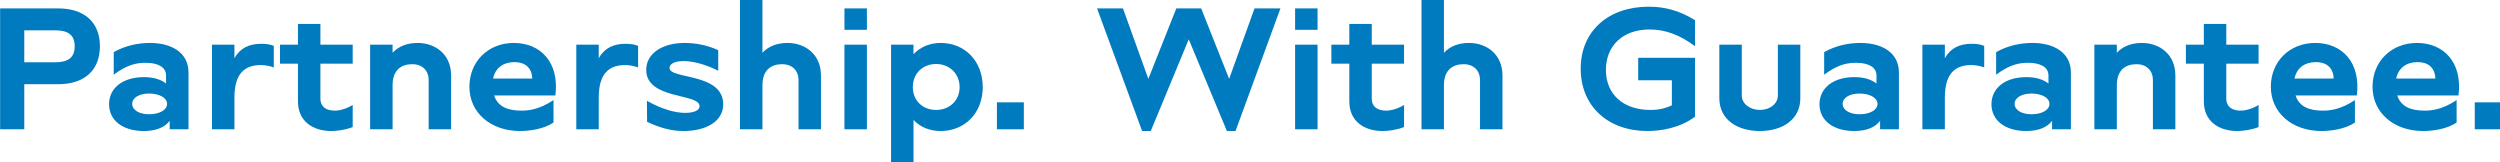 <?xml version="1.0" encoding="UTF-8" standalone="no"?>
<!-- Created with Inkscape (http://www.inkscape.org/) -->

<svg
   xmlns:dc="http://purl.org/dc/elements/1.1/"
   xmlns:cc="http://creativecommons.org/ns#"
   xmlns:rdf="http://www.w3.org/1999/02/22-rdf-syntax-ns#"
   xmlns:svg="http://www.w3.org/2000/svg"
   xmlns="http://www.w3.org/2000/svg"
   xmlns:sodipodi="http://sodipodi.sourceforge.net/DTD/sodipodi-0.dtd"
   xmlns:inkscape="http://www.inkscape.org/namespaces/inkscape"
   width="100.015mm"
   height="6.489mm"
   viewBox="0 0 100.015 6.489"
   version="1.1"
   id="svg8"
   inkscape:version="0.92.3 (2405546, 2018-03-11)"
   sodipodi:docname="stasto-slogan.svg">
  <defs
     id="defs2">
    <clipPath
       id="clipPath4534"
       clipPathUnits="userSpaceOnUse">
      <path
         inkscape:connector-curvature="0"
         id="path4532"
         d="M 0,142.551 H 328.819 V 0 H 0 Z" />
    </clipPath>
  </defs>
  <sodipodi:namedview
     id="base"
     pagecolor="#ffffff"
     bordercolor="#666666"
     borderopacity="1.0"
     inkscape:pageopacity="0.0"
     inkscape:pageshadow="2"
     inkscape:zoom="1.4"
     inkscape:cx="118.16254"
     inkscape:cy="269.99647"
     inkscape:document-units="mm"
     inkscape:current-layer="layer1"
     showgrid="false"
     inkscape:window-width="2938"
     inkscape:window-height="1854"
     inkscape:window-x="1"
     inkscape:window-y="7"
     inkscape:window-maximized="0" />
  <g
     inkscape:label="Layer 1"
     inkscape:groupmode="layer"
     id="layer1"
     transform="translate(-52.802,-205.59)">
    <g
       transform="matrix(0.353,0,0,-0.353,44.809,220.118)"
       inkscape:label="Stasto_mit_Claim_pos_CMYK_RZ"
       id="g4526">
      <g
         transform="translate(31.109,35.917)"
         id="g4564">
        <path
           inkscape:connector-curvature="0"
           id="path4566"
           style="fill:#007bbf;fill-opacity:1;fill-rule:nonzero;stroke:none"
           d="M 0,0 C 0,1.292 -0.783,1.801 -2.191,1.801 H -5.714 V -1.82 h 3.523 C -0.783,-1.82 0,-1.311 0,0 m 2.857,0 c 0,-2.778 -1.82,-4.305 -4.716,-4.305 H -5.714 V -9.412 H -8.453 V 4.286 h 6.594 C 1.037,4.286 2.857,2.76 2.857,0" />
      </g>
      <g
         transform="translate(41.578,29.382)"
         id="g4568">
        <path
           inkscape:connector-curvature="0"
           id="path4570"
           style="fill:#007bbf;fill-opacity:1;fill-rule:nonzero;stroke:none"
           d="M 0,0 C 0,0.684 -0.861,1.173 -2.055,1.173 -3.17,1.173 -3.952,0.684 -3.952,0 c 0,-0.686 0.782,-1.175 1.897,-1.175 C -0.841,-1.175 0,-0.686 0,0 M 2.427,3.561 V -2.877 H 0.294 v 0.959 c -0.548,-0.725 -1.507,-1.155 -2.936,-1.155 -2.426,0 -3.933,1.233 -3.933,3.033 0,1.821 1.526,3.073 3.953,3.073 1.116,0 1.937,-0.274 2.505,-0.724 v 0.92 c 0,0.938 -0.92,1.427 -2.29,1.427 -0.88,0 -2.015,-0.117 -3.639,-1.349 V 5.87 c 1.408,0.782 2.837,1.037 4.128,1.037 2.388,0 4.345,-1.076 4.345,-3.346" />
      </g>
      <g
         transform="translate(53.672,35.957)"
         id="g4572">
        <path
           inkscape:connector-curvature="0"
           id="path4574"
           style="fill:#007bbf;fill-opacity:1;fill-rule:nonzero;stroke:none"
           d="m 0,0 v -2.446 c -0.392,0.156 -0.998,0.273 -1.448,0.273 -1.84,0 -3.013,-0.939 -3.013,-3.698 v -3.581 h -2.545 v 9.588 h 2.545 v -1.527 c 0.665,1.175 1.702,1.625 3.052,1.625 C -0.744,0.234 -0.333,0.136 0,0" />
      </g>
      <g
         transform="translate(56.412,29.655)"
         id="g4576">
        <path
           inkscape:connector-curvature="0"
           id="path4578"
           style="fill:#007bbf;fill-opacity:1;fill-rule:nonzero;stroke:none"
           d="M 0,0 V 4.286 H -2.035 V 6.437 H 0 V 8.786 H 2.543 V 6.437 h 3.66 V 4.286 H 2.543 V 0.352 c 0,-1.056 0.783,-1.389 1.644,-1.389 0.529,0 1.331,0.216 2.016,0.646 V -2.896 C 5.381,-3.229 4.403,-3.347 3.777,-3.347 1.625,-3.347 0,-2.191 0,0" />
      </g>
      <g
         transform="translate(73.768,32.61)"
         id="g4580">
        <path
           inkscape:connector-curvature="0"
           id="path4582"
           style="fill:#007bbf;fill-opacity:1;fill-rule:nonzero;stroke:none"
           d="m 0,0 v -6.105 h -2.543 v 5.576 c 0,1.057 -0.705,1.8 -1.859,1.8 -1.272,0 -2.231,-0.684 -2.231,-2.386 v -4.99 h -2.544 v 9.587 h 2.544 V 2.563 c 0.665,0.723 1.624,1.116 2.837,1.116 C -1.722,3.679 0,2.328 0,0" />
      </g>
      <g
         transform="translate(78.524,32.258)"
         id="g4584">
        <path
           inkscape:connector-curvature="0"
           id="path4586"
           style="fill:#007bbf;fill-opacity:1;fill-rule:nonzero;stroke:none"
           d="M 0,0 H 4.442 C 4.383,1.312 3.542,1.859 2.426,1.859 1.174,1.859 0.255,1.213 0,0 M 7.064,-1.918 H 0.118 c 0.43,-1.311 1.604,-1.722 3.091,-1.722 0.763,0 1.996,0.099 3.64,1.195 V -4.99 c -1.135,-0.763 -2.74,-0.959 -3.797,-0.959 -3.326,0 -5.733,2.074 -5.733,5.01 0,2.896 2.153,4.97 5.029,4.97 2.994,0 5.186,-2.153 4.716,-5.949" />
      </g>
      <g
         transform="translate(94.961,35.957)"
         id="g4588">
        <path
           inkscape:connector-curvature="0"
           id="path4590"
           style="fill:#007bbf;fill-opacity:1;fill-rule:nonzero;stroke:none"
           d="m 0,0 v -2.446 c -0.392,0.156 -0.998,0.273 -1.448,0.273 -1.839,0 -3.013,-0.939 -3.013,-3.698 v -3.581 h -2.544 v 9.588 h 2.544 v -1.527 c 0.665,1.175 1.702,1.625 3.052,1.625 C -0.744,0.234 -0.333,0.136 0,0" />
      </g>
      <g
         transform="translate(95.979,27.346)"
         id="g4592">
        <path
           inkscape:connector-curvature="0"
           id="path4594"
           style="fill:#007bbf;fill-opacity:1;fill-rule:nonzero;stroke:none"
           d="m 0,0 -0.02,2.388 c 1.722,-0.979 3.229,-1.37 4.345,-1.37 0.958,0 1.623,0.274 1.623,0.763 0,1.487 -6.046,0.704 -6.046,4.11 0,1.897 1.878,3.052 4.344,3.052 1.194,0 2.564,-0.235 3.816,-0.821 V 5.793 C 6.751,6.458 5.264,6.889 4.148,6.889 3.209,6.889 2.543,6.614 2.543,6.106 2.543,4.795 8.629,5.597 8.629,1.978 8.629,0.118 6.771,-1.037 4.148,-1.037 2.837,-1.037 1.604,-0.743 0,0" />
      </g>
      <g
         transform="translate(115.684,32.61)"
         id="g4596">
        <path
           inkscape:connector-curvature="0"
           id="path4598"
           style="fill:#007bbf;fill-opacity:1;fill-rule:nonzero;stroke:none"
           d="m 0,0 v -6.105 h -2.543 v 5.576 c 0,1.057 -0.705,1.8 -1.859,1.8 -1.272,0 -2.231,-0.684 -2.231,-2.386 v -4.99 H -9.177 V 8.571 h 2.544 V 2.563 c 0.665,0.723 1.624,1.116 2.837,1.116 C -1.722,3.679 0,2.328 0,0" />
      </g>
      <path
         inkscape:connector-curvature="0"
         id="path4600"
         style="fill:#007bbf;fill-opacity:1;fill-rule:nonzero;stroke:none"
         d="m 118.345,36.093 h 2.544 v -9.588 h -2.544 z m 2.545,1.683 h -2.544 v 2.427 h 2.544 z" />
      <g
         transform="translate(131.397,31.28)"
         id="g4602">
        <path
           inkscape:connector-curvature="0"
           id="path4604"
           style="fill:#007bbf;fill-opacity:1;fill-rule:nonzero;stroke:none"
           d="m 0,0 c 0,1.545 -1.155,2.621 -2.661,2.621 -1.526,0 -2.642,-1.076 -2.642,-2.621 0,-1.526 1.116,-2.584 2.642,-2.584 C -1.155,-2.584 0,-1.526 0,0 m 2.622,0 c 0,-2.936 -2.035,-4.972 -4.774,-4.972 -1.272,0 -2.309,0.451 -3.073,1.252 V -8.493 H -7.769 V 4.812 h 2.544 V 3.736 c 0.764,0.803 1.82,1.273 3.092,1.273 2.72,0 4.755,-2.055 4.755,-5.009" />
      </g>
      <path
         inkscape:connector-curvature="0"
         id="path4606"
         style="fill:#007bbf;fill-opacity:1;fill-rule:nonzero;stroke:none"
         d="m 138.677,26.505 h -3.053 v 3.053 h 3.053 z" />
      <g
         transform="translate(167.755,40.203)"
         id="g4608">
        <path
           inkscape:connector-curvature="0"
           id="path4610"
           style="fill:#007bbf;fill-opacity:1;fill-rule:nonzero;stroke:none"
           d="m 0,0 -5.087,-13.895 h -0.979 l -4.325,10.391 -4.304,-10.391 h -0.979 L -20.781,0 h 2.935 l 2.877,-7.984 3.17,7.984 h 2.818 L -5.811,-7.984 -2.935,0 Z" />
      </g>
      <path
         inkscape:connector-curvature="0"
         id="path4612"
         style="fill:#007bbf;fill-opacity:1;fill-rule:nonzero;stroke:none"
         d="m 169.419,36.093 h 2.544 v -9.588 h -2.544 z m 2.544,1.683 h -2.544 v 2.427 h 2.544 z" />
      <g
         transform="translate(175.563,29.655)"
         id="g4614">
        <path
           inkscape:connector-curvature="0"
           id="path4616"
           style="fill:#007bbf;fill-opacity:1;fill-rule:nonzero;stroke:none"
           d="M 0,0 V 4.286 H -2.035 V 6.437 H 0 V 8.786 H 2.543 V 6.437 h 3.66 V 4.286 H 2.543 V 0.352 c 0,-1.056 0.783,-1.389 1.644,-1.389 0.529,0 1.331,0.216 2.016,0.646 V -2.896 C 5.381,-3.229 4.403,-3.347 3.777,-3.347 1.624,-3.347 0,-2.191 0,0" />
      </g>
      <g
         transform="translate(192.92,32.61)"
         id="g4618">
        <path
           inkscape:connector-curvature="0"
           id="path4620"
           style="fill:#007bbf;fill-opacity:1;fill-rule:nonzero;stroke:none"
           d="m 0,0 v -6.105 h -2.543 v 5.576 c 0,1.057 -0.705,1.8 -1.859,1.8 -1.272,0 -2.231,-0.684 -2.231,-2.386 v -4.99 H -9.177 V 8.571 h 2.544 V 2.563 c 0.665,0.723 1.624,1.116 2.837,1.116 C -1.722,3.679 0,2.328 0,0" />
      </g>
      <g
         transform="translate(204.643,33.236)"
         id="g4622">
        <path
           inkscape:connector-curvature="0"
           id="path4624"
           style="fill:#007bbf;fill-opacity:1;fill-rule:nonzero;stroke:none"
           d="m 0,0 c 0,-2.74 1.937,-4.54 5.048,-4.54 0.764,0 1.585,0.117 2.427,0.528 v 2.838 H 3.659 V 1.37 h 6.438 v -6.674 c -1.742,-1.31 -3.914,-1.624 -5.401,-1.624 -4.442,0 -7.553,2.799 -7.553,7.065 0,4.265 3.131,7.024 7.71,7.024 1.858,0 3.483,-0.449 5.244,-1.525 V 2.681 C 8.336,3.992 6.711,4.579 4.951,4.579 1.839,4.579 0,2.66 0,0" />
      </g>
      <g
         transform="translate(226.676,36.093)"
         id="g4626">
        <path
           inkscape:connector-curvature="0"
           id="path4628"
           style="fill:#007bbf;fill-opacity:1;fill-rule:nonzero;stroke:none"
           d="m 0,0 v -6.065 c 0,-2.388 -1.977,-3.719 -4.579,-3.719 -2.622,0 -4.599,1.331 -4.599,3.719 V 0 h 2.544 v -5.753 c 0,-0.958 0.939,-1.643 2.055,-1.643 1.115,0 2.035,0.685 2.035,1.643 V 0 Z" />
      </g>
      <g
         transform="translate(235.424,29.382)"
         id="g4630">
        <path
           inkscape:connector-curvature="0"
           id="path4632"
           style="fill:#007bbf;fill-opacity:1;fill-rule:nonzero;stroke:none"
           d="M 0,0 C 0,0.684 -0.861,1.173 -2.055,1.173 -3.17,1.173 -3.953,0.684 -3.953,0 c 0,-0.686 0.783,-1.175 1.898,-1.175 C -0.842,-1.175 0,-0.686 0,0 M 2.426,3.561 V -2.877 H 0.293 v 0.959 c -0.548,-0.725 -1.506,-1.155 -2.935,-1.155 -2.426,0 -3.933,1.233 -3.933,3.033 0,1.821 1.526,3.073 3.953,3.073 1.115,0 1.937,-0.274 2.505,-0.724 v 0.92 c 0,0.938 -0.92,1.427 -2.29,1.427 -0.881,0 -2.016,-0.117 -3.639,-1.349 V 5.87 c 1.408,0.782 2.837,1.037 4.128,1.037 2.387,0 4.344,-1.076 4.344,-3.346" />
      </g>
      <g
         transform="translate(247.517,35.957)"
         id="g4634">
        <path
           inkscape:connector-curvature="0"
           id="path4636"
           style="fill:#007bbf;fill-opacity:1;fill-rule:nonzero;stroke:none"
           d="m 0,0 v -2.446 c -0.392,0.156 -0.998,0.273 -1.448,0.273 -1.84,0 -3.013,-0.939 -3.013,-3.698 v -3.581 h -2.545 v 9.588 h 2.545 v -1.527 c 0.665,1.175 1.702,1.625 3.052,1.625 C -0.744,0.234 -0.333,0.136 0,0" />
      </g>
      <g
         transform="translate(254.914,29.382)"
         id="g4638">
        <path
           inkscape:connector-curvature="0"
           id="path4640"
           style="fill:#007bbf;fill-opacity:1;fill-rule:nonzero;stroke:none"
           d="M 0,0 C 0,0.684 -0.861,1.173 -2.055,1.173 -3.17,1.173 -3.953,0.684 -3.953,0 c 0,-0.686 0.783,-1.175 1.898,-1.175 C -0.841,-1.175 0,-0.686 0,0 M 2.426,3.561 V -2.877 H 0.293 v 0.959 c -0.547,-0.725 -1.506,-1.155 -2.935,-1.155 -2.426,0 -3.933,1.233 -3.933,3.033 0,1.821 1.526,3.073 3.953,3.073 1.116,0 1.937,-0.274 2.505,-0.724 v 0.92 c 0,0.938 -0.92,1.427 -2.29,1.427 -0.881,0 -2.016,-0.117 -3.639,-1.349 V 5.87 c 1.408,0.782 2.837,1.037 4.128,1.037 2.387,0 4.344,-1.076 4.344,-3.346" />
      </g>
      <g
         transform="translate(269.179,32.61)"
         id="g4642">
        <path
           inkscape:connector-curvature="0"
           id="path4644"
           style="fill:#007bbf;fill-opacity:1;fill-rule:nonzero;stroke:none"
           d="m 0,0 v -6.105 h -2.543 v 5.576 c 0,1.057 -0.705,1.8 -1.859,1.8 -1.272,0 -2.231,-0.684 -2.231,-2.386 v -4.99 h -2.544 v 9.587 h 2.544 V 2.563 c 0.665,0.723 1.624,1.116 2.837,1.116 C -1.722,3.679 0,2.328 0,0" />
      </g>
      <g
         transform="translate(272.408,29.655)"
         id="g4646">
        <path
           inkscape:connector-curvature="0"
           id="path4648"
           style="fill:#007bbf;fill-opacity:1;fill-rule:nonzero;stroke:none"
           d="M 0,0 V 4.286 H -2.035 V 6.437 H 0 V 8.786 H 2.543 V 6.437 h 3.66 V 4.286 H 2.543 V 0.352 c 0,-1.056 0.783,-1.389 1.644,-1.389 0.529,0 1.332,0.216 2.016,0.646 V -2.896 C 5.381,-3.229 4.402,-3.347 3.776,-3.347 1.624,-3.347 0,-2.191 0,0" />
      </g>
      <g
         transform="translate(282.682,32.258)"
         id="g4650">
        <path
           inkscape:connector-curvature="0"
           id="path4652"
           style="fill:#007bbf;fill-opacity:1;fill-rule:nonzero;stroke:none"
           d="M 0,0 H 4.441 C 4.383,1.312 3.542,1.859 2.427,1.859 1.174,1.859 0.255,1.213 0,0 M 7.064,-1.918 H 0.118 c 0.43,-1.311 1.604,-1.722 3.091,-1.722 0.764,0 1.996,0.099 3.64,1.195 V -4.99 c -1.135,-0.763 -2.74,-0.959 -3.796,-0.959 -3.327,0 -5.734,2.074 -5.734,5.01 0,2.896 2.153,4.97 5.029,4.97 2.994,0 5.186,-2.153 4.716,-5.949" />
      </g>
      <g
         transform="translate(294.207,32.258)"
         id="g4654">
        <path
           inkscape:connector-curvature="0"
           id="path4656"
           style="fill:#007bbf;fill-opacity:1;fill-rule:nonzero;stroke:none"
           d="M 0,0 H 4.441 C 4.383,1.312 3.542,1.859 2.426,1.859 1.174,1.859 0.255,1.213 0,0 M 7.064,-1.918 H 0.118 c 0.43,-1.311 1.604,-1.722 3.091,-1.722 0.764,0 1.996,0.099 3.64,1.195 V -4.99 c -1.135,-0.763 -2.74,-0.959 -3.796,-0.959 -3.327,0 -5.734,2.074 -5.734,5.01 0,2.896 2.153,4.97 5.029,4.97 2.994,0 5.185,-2.153 4.716,-5.949" />
      </g>
      <path
         inkscape:connector-curvature="0"
         id="path4658"
         style="fill:#007bbf;fill-opacity:1;fill-rule:nonzero;stroke:none"
         d="m 306.164,26.505 h -3.053 v 3.053 h 3.053 z" />
    </g>
  </g>
</svg>
